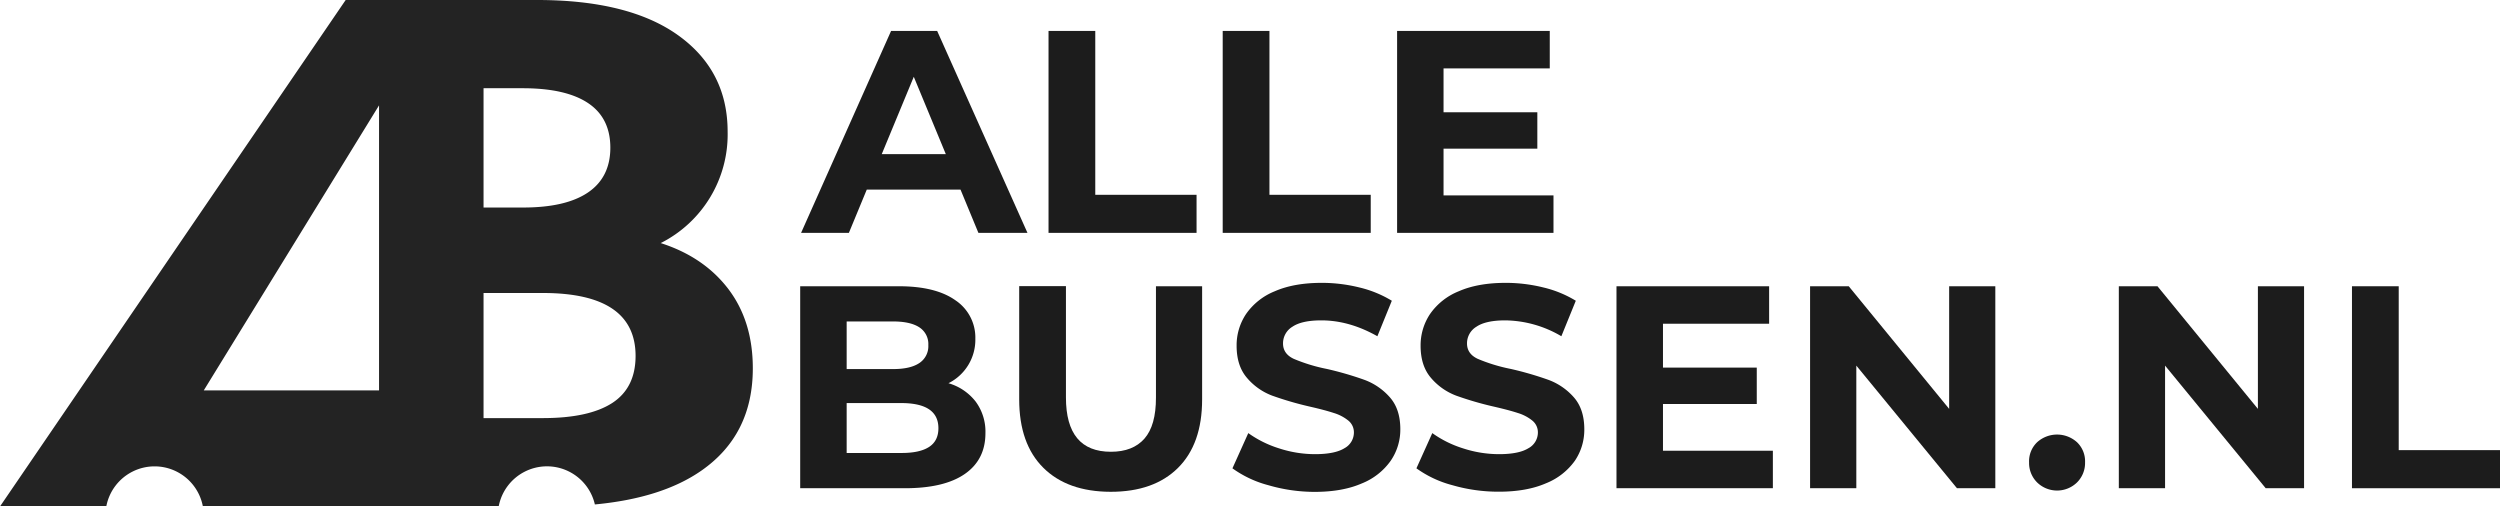 <svg xmlns="http://www.w3.org/2000/svg" viewBox="0 0 993.7 201.3">
  <defs>
    <style>
      .cls-1 {
        fill: #1c1c1c;
      }

      .cls-2 {
        fill: #232323;
      }
    </style>
  </defs>
  <title>Allebussen</title>
  <g id="Layer_2" data-name="Layer 2">
    <g id="Layer_1-2" data-name="Layer 1">
      <g>
        <g>
          <path class="cls-1" d="M381.79,75.37H344.52l-7.11,17.2h-19l35.78-80.28H372.5l35.9,80.28H388.9Zm-5.85-14.11L363.21,30.52,350.48,61.26Z"/>
          <path class="cls-1" d="M416.77,12.29h18.58V77.43h40.26V92.57H416.77Z"/>
          <path class="cls-1" d="M486,12.29h18.58V77.43h40.26V92.57H486Z"/>
          <path class="cls-1" d="M617.48,77.66V92.57H555.32V12.29H616V27.2H573.78V44.63h37.28V59.08H573.78V77.66Z"/>
        </g>
        <g>
          <path class="cls-1" d="M387.79,159.6a20.07,20.07,0,0,1,3.9,12.56q0,10.54-8.2,16.23t-23.91,5.67H318.06V113.78h39.23q14.67,0,22.53,5.62a17.79,17.79,0,0,1,7.86,15.25A19.3,19.3,0,0,1,377,152.32,21.15,21.15,0,0,1,387.79,159.6Zm-51.26-31.83V146.7H355q6.88,0,10.44-2.41a8,8,0,0,0,3.55-7.11,7.9,7.9,0,0,0-3.55-7.06q-3.56-2.34-10.44-2.35Zm32.74,49.89c2.48-1.6,3.73-4.09,3.73-7.45q0-10-14.8-10H336.53v19.84H358.2C363.09,180.07,366.79,179.27,369.27,177.66Z"/>
          <path class="cls-1" d="M414.69,185.92q-9.58-9.53-9.58-27.18v-45h18.58v44.27q0,21.57,17.89,21.56,8.71,0,13.31-5.22t4.58-16.34V113.78h18.35v45q0,17.65-9.57,27.18t-26.78,9.52Q424.27,195.44,414.69,185.92Z"/>
          <path class="cls-1" d="M504.15,192.86a43.15,43.15,0,0,1-14.28-6.71l6.3-14a43.09,43.09,0,0,0,12.28,6.08,46.05,46.05,0,0,0,14.22,2.29q7.91,0,11.7-2.35a7.11,7.11,0,0,0,3.78-6.25,6,6,0,0,0-2.23-4.76,17,17,0,0,0-5.74-3c-2.33-.77-5.49-1.61-9.46-2.52a132.79,132.79,0,0,1-15-4.36,24.38,24.38,0,0,1-10-7q-4.19-4.81-4.19-12.84a22.32,22.32,0,0,1,3.79-12.68,25.45,25.45,0,0,1,11.41-9q7.62-3.33,18.64-3.33a61.84,61.84,0,0,1,15,1.84,44.46,44.46,0,0,1,12.85,5.27l-5.74,14.11q-11.13-6.3-22.25-6.31-7.8,0-11.52,2.53a7.69,7.69,0,0,0-3.73,6.65c0,2.75,1.43,4.8,4.3,6.13a67.34,67.34,0,0,0,13.13,4,129.89,129.89,0,0,1,15,4.36,24.9,24.9,0,0,1,10,6.88q4.19,4.71,4.19,12.73a21.88,21.88,0,0,1-3.85,12.56,25.78,25.78,0,0,1-11.52,9q-7.68,3.33-18.7,3.33A65.65,65.65,0,0,1,504.15,192.86Z"/>
          <path class="cls-1" d="M577.32,192.86A43.15,43.15,0,0,1,563,186.15l6.31-14a42.9,42.9,0,0,0,12.27,6.08,46.05,46.05,0,0,0,14.22,2.29c5.28,0,9.17-.78,11.7-2.35a7.11,7.11,0,0,0,3.78-6.25,6,6,0,0,0-2.23-4.76,16.94,16.94,0,0,0-5.74-3q-3.5-1.15-9.46-2.52a131.93,131.93,0,0,1-15-4.36,24.41,24.41,0,0,1-10-7q-4.19-4.81-4.19-12.84a22.39,22.39,0,0,1,3.79-12.68,25.45,25.45,0,0,1,11.41-9q7.62-3.33,18.64-3.33a61.84,61.84,0,0,1,15,1.84,44.46,44.46,0,0,1,12.85,5.27l-5.74,14.11a44.8,44.8,0,0,0-22.25-6.31q-7.8,0-11.52,2.53a7.69,7.69,0,0,0-3.73,6.65c0,2.75,1.43,4.8,4.3,6.13a67.34,67.34,0,0,0,13.13,4,130.73,130.73,0,0,1,15,4.36,24.87,24.87,0,0,1,10,6.88q4.18,4.71,4.19,12.73A21.94,21.94,0,0,1,626,183.11a25.87,25.87,0,0,1-11.53,9q-7.68,3.33-18.7,3.33A65.65,65.65,0,0,1,577.32,192.86Z"/>
          <path class="cls-1" d="M704.68,179.15v14.91H642.52V113.78h60.67v14.91H661v17.43h37.28v14.45H661v18.58Z"/>
          <path class="cls-1" d="M793.1,113.78v80.28H777.85l-40-48.74v48.74H719.47V113.78h15.37l39.91,48.74V113.78Z"/>
          <path class="cls-1" d="M809.73,191.77a10.9,10.9,0,0,1-3.21-8,10.47,10.47,0,0,1,3.21-8,11.82,11.82,0,0,1,15.83,0,10.47,10.47,0,0,1,3.21,8,10.9,10.9,0,0,1-3.21,8,11.36,11.36,0,0,1-15.83,0Z"/>
          <path class="cls-1" d="M915.82,113.78v80.28H900.57l-40-48.74v48.74H842.19V113.78h15.37l39.91,48.74V113.78Z"/>
          <path class="cls-1" d="M934.86,113.78h18.58v65.14H993.7v15.14H934.86Z"/>
        </g>
        <path class="cls-2" d="M289.5,114.88q-9.72-12.76-26.88-18.26a48.35,48.35,0,0,0,26.6-44.28q0-24.17-19.58-38.25T213.46,0H137.4L0,201.3H42.25a19.53,19.53,0,0,1,38.39,0H198.22a19.53,19.53,0,0,1,38.23-.79q26.67-2.52,42.33-13.44,20.46-14.23,20.45-40.68Q299.23,127.68,289.5,114.88Zm-138.84,40.3-69.67,0,69.67-113.3ZM192.2,35.07h15.54q17.16,0,26,5.9t8.86,17.7q0,11.79-8.86,17.82t-26,6H192.2Zm51.14,125.12q-9.3,6-27.59,6H192.2V116.46h23.55q36.85,0,36.88,25Q252.63,154.15,243.34,160.19Z"/>
      </g>
    </g>
  </g>
</svg>
